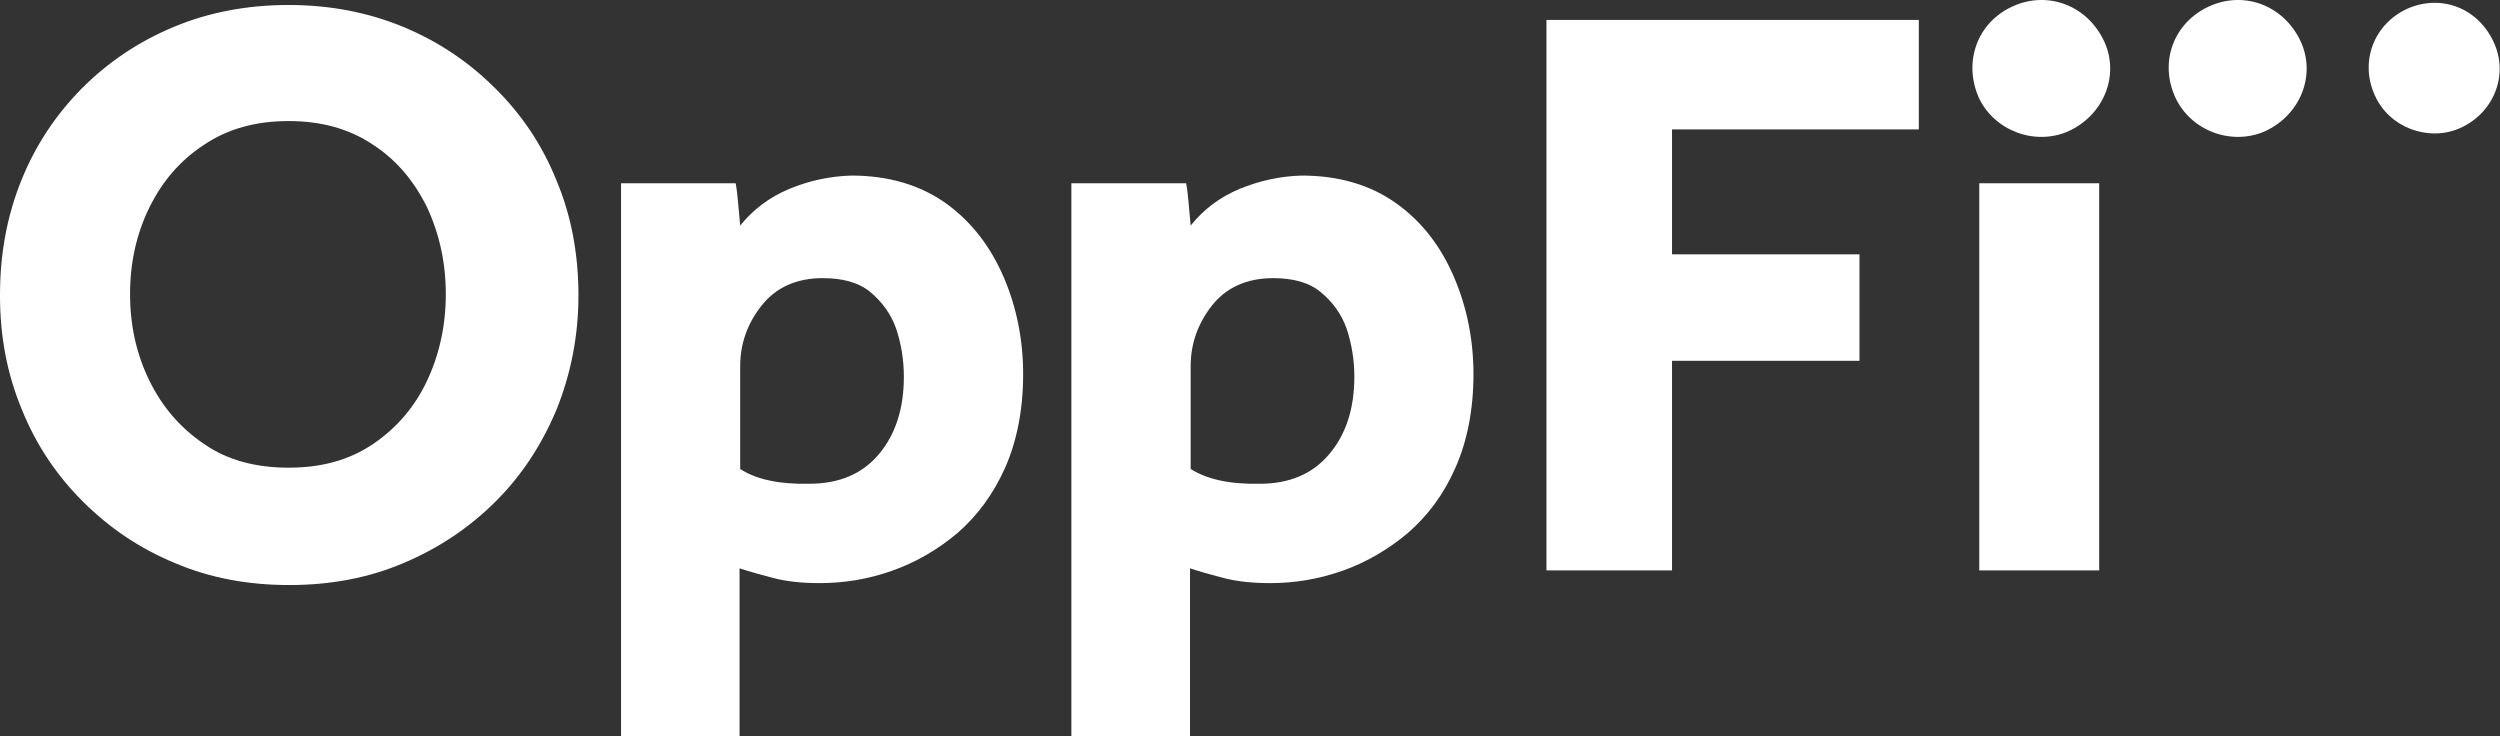 <svg version="1.2" xmlns="http://www.w3.org/2000/svg" viewBox="0 0 1555 458" width="1555" height="458">
	<rect x="0" y="0" width="1555" height="458" fill="#333333" stroke="none"/>
	<title>logo-color (4)-svg</title>
	<style>
		.s0 { fill: #ffffff } 
	</style>
	<path id="Layer" fill-rule="evenodd" class="s0" d="m1193.5 12.4v68.1h-153.5v77.7h116.6v66.2h-116.6v130.4h-78.1v-342.4zm37.6 101.6h74.6v240.8h-74.6zm-701.7-4.8c23.6 0 43.3 6 59.3 17.5 16 11.6 27.6 27.1 35.7 45.9 8 18.7 12 39 12 60.1 0 22.4-4 41.9-11.2 58.2-7.3 16.4-17.3 29.9-29.7 40.7-12.4 10.4-26 18.3-40.9 23.5-14.8 5.2-29.6 7.6-44.9 7.6-11.6 0-21.2-1.2-28.8-3.2-7.6-2-14.8-4-20.9-6v104.5h-73.7v-344h71.3c0.8 4.3 1.2 8.7 1.6 13.1q0.6 6.6 1.2 13.2c8.1-10 18.1-17.6 30.5-22.8q18.6-7.7 38.5-8.3zm-26.1 191.7c18.5 0 32.9-6 43.3-18.3 10.4-12.4 15.6-28.3 15.6-48.3q0-15.5-4.8-29.9c-3.2-9.1-8.8-16.7-16-22.7-7.2-6-17.2-8.7-29.7-8.7-16.4 0-29.2 5.9-38 17.1-8.9 11.2-13.3 23.9-13.3 37.5v64.1c9.7 6.4 24.1 9.6 42.9 9.2zm306.2-191.7c23.7 0 43.3 6 59.3 17.5 16.1 11.6 27.7 27.1 35.7 45.9 8 18.7 12 39 12 60.1 0 22.4-4 41.9-11.2 58.2-7.2 16.4-17.2 29.9-29.7 40.7-12.4 10.4-26 18.3-40.8 23.5-14.9 5.2-29.7 7.6-44.9 7.6-11.6 0-21.3-1.2-28.9-3.2-7.6-2-14.8-4-20.8-6v104.5h-73.8v-344h71.4c0.8 4.3 1.2 8.7 1.6 13.1q0.6 6.6 1.2 13.2c8-10 18-17.6 30.4-22.8q18.7-7.7 38.5-8.3zm-26 191.7c18.4 0 32.8-6 43.2-18.3 10.5-12.4 15.7-28.3 15.7-48.3q0-15.5-4.8-29.9c-3.2-9.1-8.8-16.7-16.1-22.7-7.2-6-17.2-8.7-29.6-8.7-16.4 0-29.3 5.9-38.1 17.1-8.8 11.2-13.2 23.9-13.2 37.5v64.1c10 6.4 24.4 9.6 42.9 9.2zm-604-297.8c25.2 0 48.9 4.4 71.3 13.6 22.1 9.2 40.9 21.9 57.3 38.3 16.5 16.3 29.3 35.4 38.1 57.4 9.2 21.9 13.6 45.8 13.6 71.3 0 25.5-4.8 49-13.6 71-9.2 21.9-21.6 41-38.1 57.4-16.4 16.3-35.6 29.1-57.3 38.2-21.6 9.2-45.3 13.6-70.9 13.6-25.6 0-49.3-4.4-70.9-13.6-22.1-9.1-40.9-21.9-57.3-38.2-16.5-16.4-29.3-35.5-38.1-57.4-9.2-22-13.6-45.5-13.6-71 0-25.9 4.4-49.4 13.2-71.3 8.8-22 21.6-41.1 37.7-57.4 16.4-16.4 35.2-29.1 57.3-38.3 22-9.2 46.1-13.6 71.3-13.6zm0 287.8c20.4 0 37.7-4.7 52.5-14.7q22.2-15 33.7-39.5c7.6-16.3 11.6-34.2 11.6-53.8 0-19.5-4-37.4-11.6-53.8-8-16.3-18.9-29.5-33.7-39.1-14.8-9.9-32.1-14.7-52.5-14.7-20.4 0-37.7 4.8-52.5 14.7-14.8 9.6-26.1 22.8-34.1 39.1q-12 24.5-12 53.8 0 29.3 12 53.8c8 16.4 19.3 29.5 34.1 39.5 14.4 10 32.1 14.7 52.5 14.7zm1072.5-287c22-9.9 46.5-0.4 56.9 22 9.6 21.1-0.4 45.8-22.5 55.8-20.8 9.1-46.1-0.4-55.7-21.2-9.6-22.3-0.8-46.6 21.3-56.6zm122.2 0c22-9.9 46.5-0.4 56.9 22 9.6 21.1-0.4 45.8-22.4 55.8-20.9 9.1-46.1-0.4-55.7-21.2-10.1-22.3-0.8-46.6 21.2-56.6zm123 1.6c21.3-9.5 44.5-0.4 54.1 21.2 9.2 20.3-0.4 43.8-21.2 53-19.6 8.7-44.1-0.4-52.9-20.3-9.6-20.8-0.8-44.3 20-53.9z"/>
</svg>